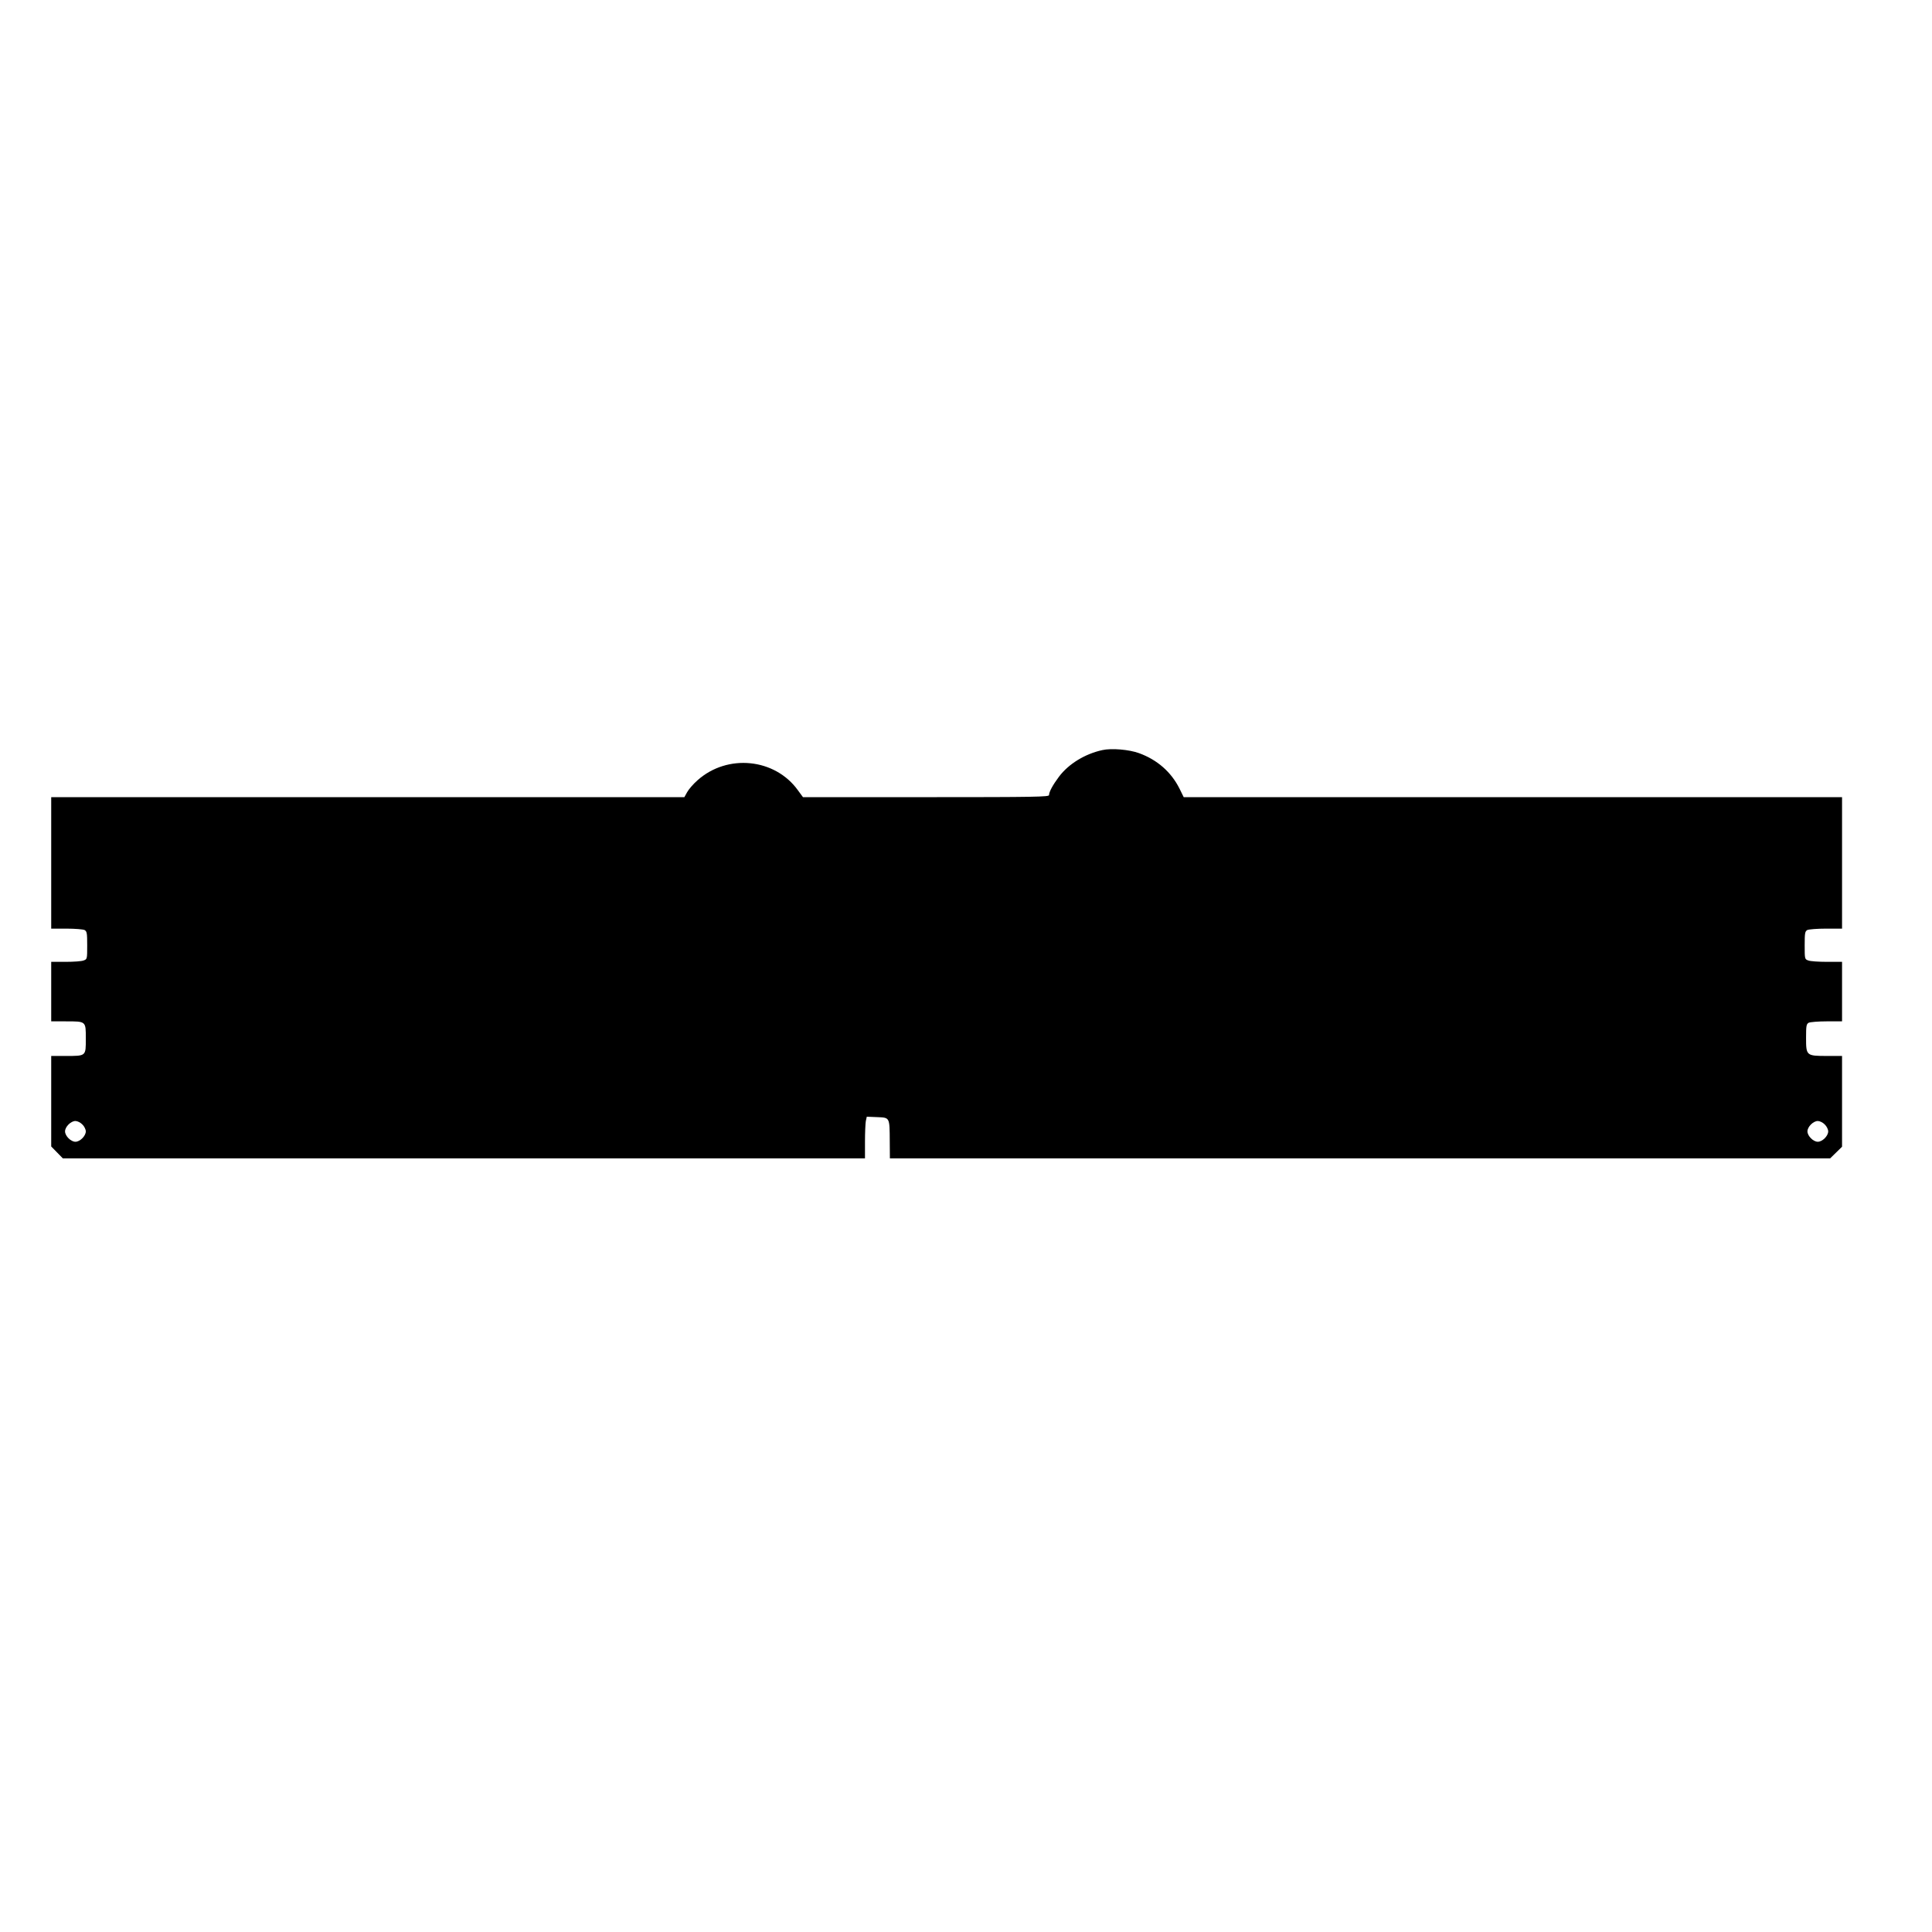 <?xml version="1.0" encoding="UTF-8" standalone="yes"?>
<svg version="1.0" xmlns="http://www.w3.org/2000/svg" width="100mm" height="100mm" viewBox="0 0 1396 406" preserveAspectRatio="xMidYMid meet">
  <g transform="translate(0,406) scale(0.1,-0.1)" fill="#000000" stroke="none">
    <path d="M7965 3590 c-125 -27 -244 -100 -313 -192 -45 -60 -72 -110 -72 -133
0 -13 -93 -15 -889 -15 l-889 0 -36 49 c-166 232 -510 266 -726 73 -31 -27
-64 -66 -75 -86 l-20 -36 -2287 0 -2288 0 0 -475 0 -475 111 0 c61 0 119 -5
130 -10 17 -10 19 -22 19 -111 0 -98 0 -100 -26 -109 -14 -6 -72 -10 -130 -10
l-104 0 0 -215 0 -215 106 0 c147 0 144 2 144 -125 0 -127 3 -125 -144 -125
l-106 0 0 -327 0 -327 42 -43 42 -43 2898 0 2898 0 0 119 c0 65 3 133 6 150
l7 32 75 -3 c92 -4 90 1 91 -175 l1 -123 3397 0 3397 0 43 42 43 42 0 328 0
328 -108 0 c-150 0 -152 2 -152 130 0 88 2 100 19 110 11 5 69 10 130 10 l111
0 0 215 0 215 -109 0 c-60 0 -121 4 -135 10 -26 9 -26 11 -26 109 0 89 2 101
19 111 11 5 72 10 135 10 l116 0 0 475 0 475 -2379 0 -2378 0 -31 63 c-60 119
-160 207 -292 255 -71 26 -199 37 -265 22z m-7370 -2705 c14 -13 25 -36 25
-50 0 -33 -42 -75 -75 -75 -33 0 -75 42 -75 75 0 33 42 75 75 75 14 0 37 -11
50 -25z m12590 0 c14 -13 25 -36 25 -50 0 -33 -42 -75 -75 -75 -33 0 -75 42
-75 75 0 33 42 75 75 75 14 0 37 -11 50 -25z"/>
  </g>
</svg>